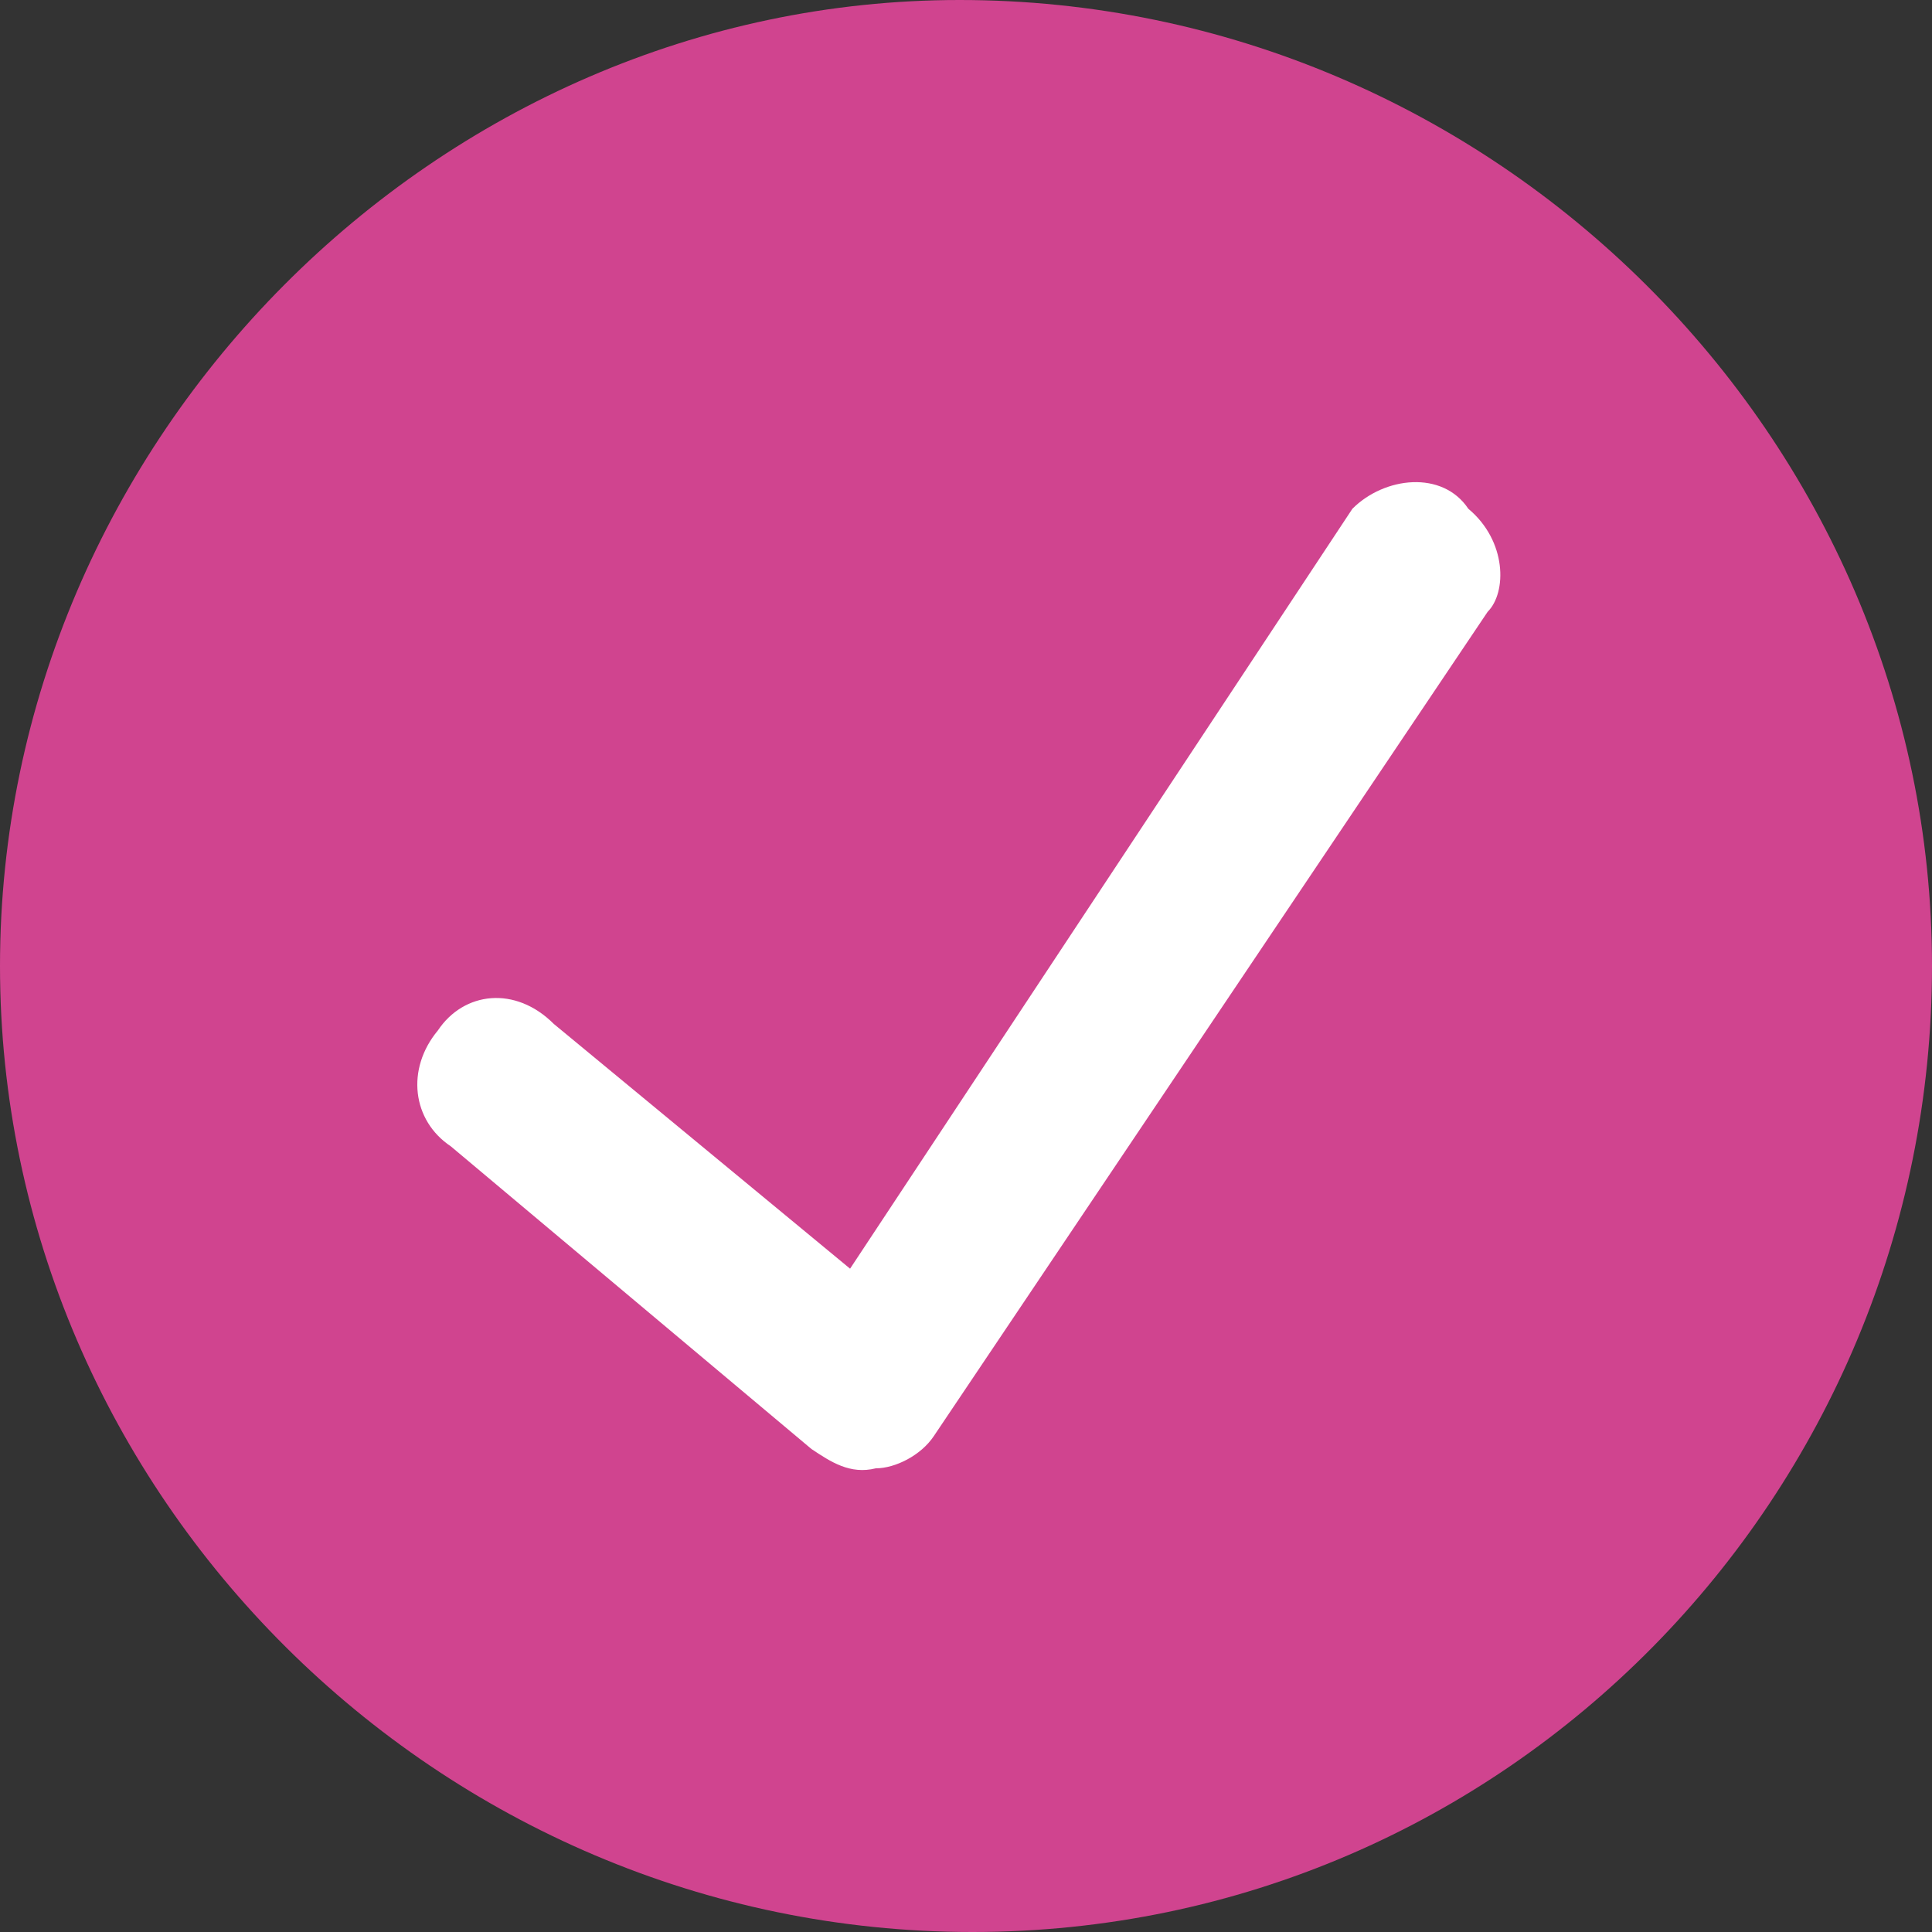 <?xml version="1.0" encoding="utf-8"?>
<!-- Generator: Adobe Illustrator 23.0.3, SVG Export Plug-In . SVG Version: 6.00 Build 0)  -->
<svg version="1.1" id="Layer_1" xmlns="http://www.w3.org/2000/svg" xmlns:xlink="http://www.w3.org/1999/xlink" x="0px" y="0px"
	 viewBox="0 0 30 30" style="enable-background:new 0 0 30 30;" xml:space="preserve">
<rect x="0" y="0" width="30" height="30" fill="#333333" stroke="none"/>
<style type="text/css">
	.st0{fill-rule:evenodd;clip-rule:evenodd;fill:#D0448F;}
	.st1{fill:#FFFFFF;}
</style>
<title>icon_beetcheck</title>
<desc>Created with Sketch.</desc>
<g id="icon_beetcheck">
	<g id="largecheck_icon">
		<path id="Path" class="st0" d="M30,15c0-8.2-6.8-15-15.1-15C6.8,0,0,6.8,0,15s6.8,15,15.1,15S30,23.2,30,15L30,15z"/>
		<path class="st1" d="M21,7.9l-7.8,11.8l-4.6-3.8C8,15.3,7.2,15.4,6.8,16c-0.5,0.6-0.4,1.4,0.2,1.8l5.6,4.7c0.3,0.2,0.6,0.4,1,0.3
			c0.3,0,0.7-0.2,0.9-0.5l8.6-12.8c0.3-0.3,0.3-1.1-0.3-1.6C22.4,7.3,21.5,7.4,21,7.9z"/>
	</g>
</g>
</svg>
